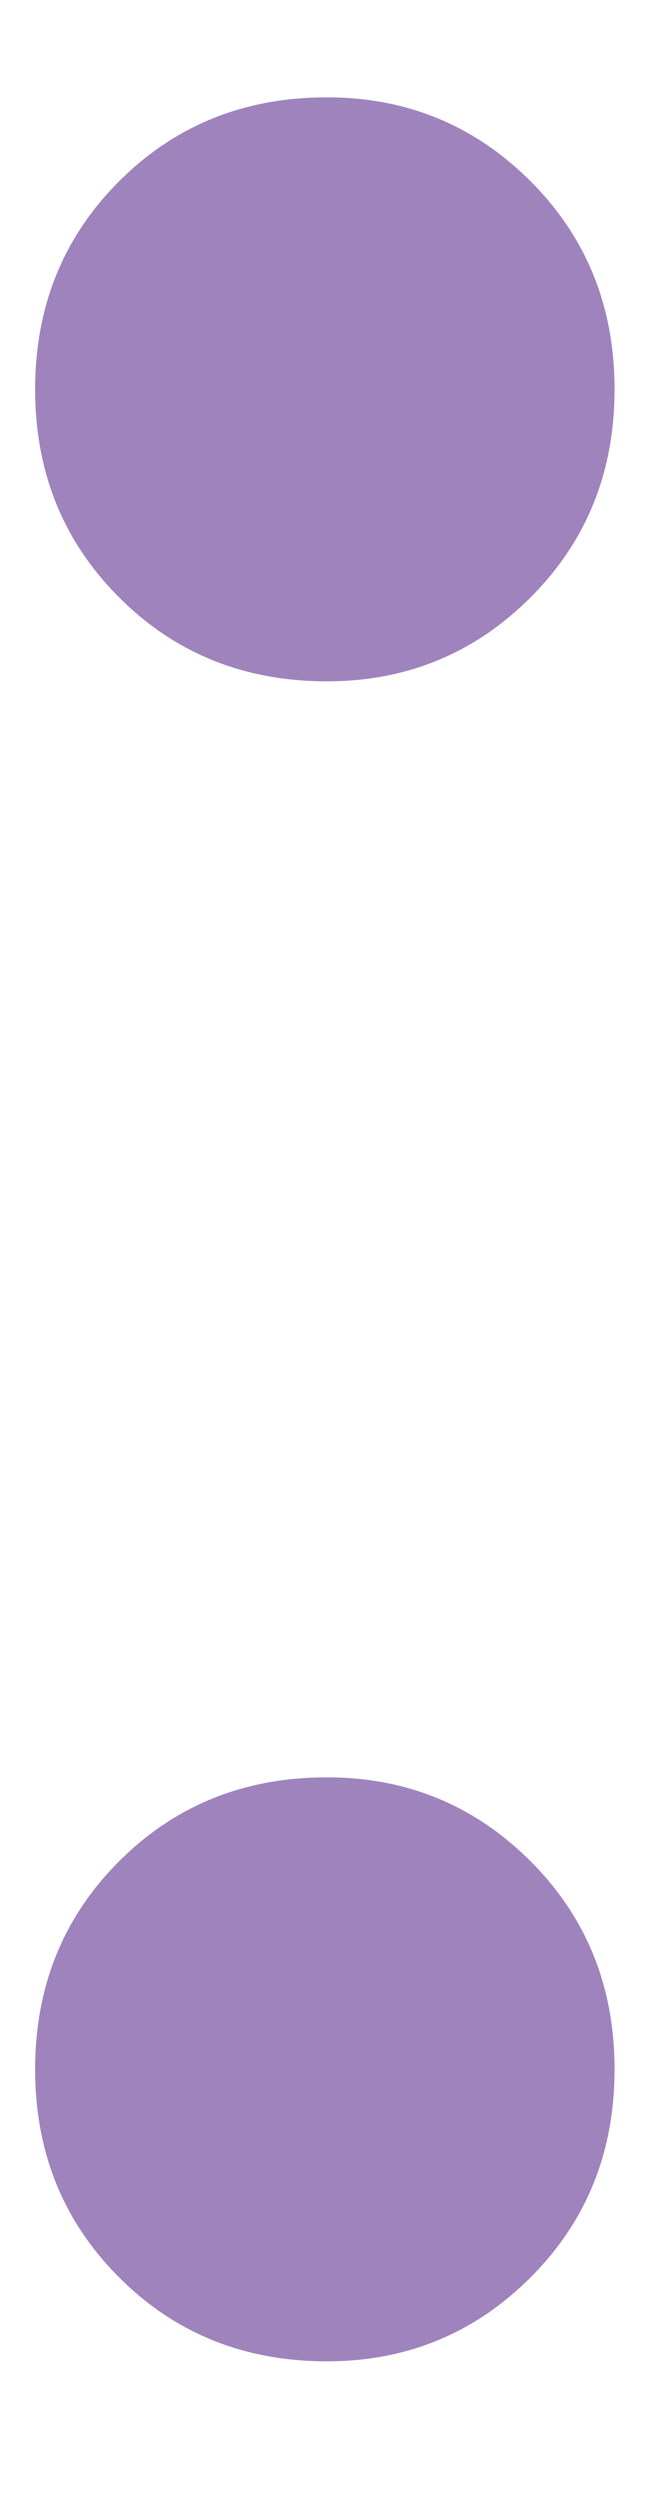 <svg width="4" height="15" viewBox="0 0 4 15" fill="none" xmlns="http://www.w3.org/2000/svg">
<path d="M1.963 14.168C1.467 14.168 1.051 14 0.715 13.664C0.379 13.328 0.211 12.912 0.211 12.416C0.211 11.92 0.379 11.504 0.715 11.168C1.051 10.832 1.467 10.664 1.963 10.664C2.443 10.664 2.851 10.832 3.187 11.168C3.523 11.504 3.691 11.92 3.691 12.416C3.691 12.912 3.523 13.328 3.187 13.664C2.851 14 2.443 14.168 1.963 14.168ZM1.963 4.088C1.467 4.088 1.051 3.92 0.715 3.584C0.379 3.248 0.211 2.832 0.211 2.336C0.211 1.84 0.379 1.424 0.715 1.088C1.051 0.752 1.467 0.584 1.963 0.584C2.443 0.584 2.851 0.752 3.187 1.088C3.523 1.424 3.691 1.84 3.691 2.336C3.691 2.832 3.523 3.248 3.187 3.584C2.851 3.92 2.443 4.088 1.963 4.088Z" fill="#9F83BD"/>
</svg>
